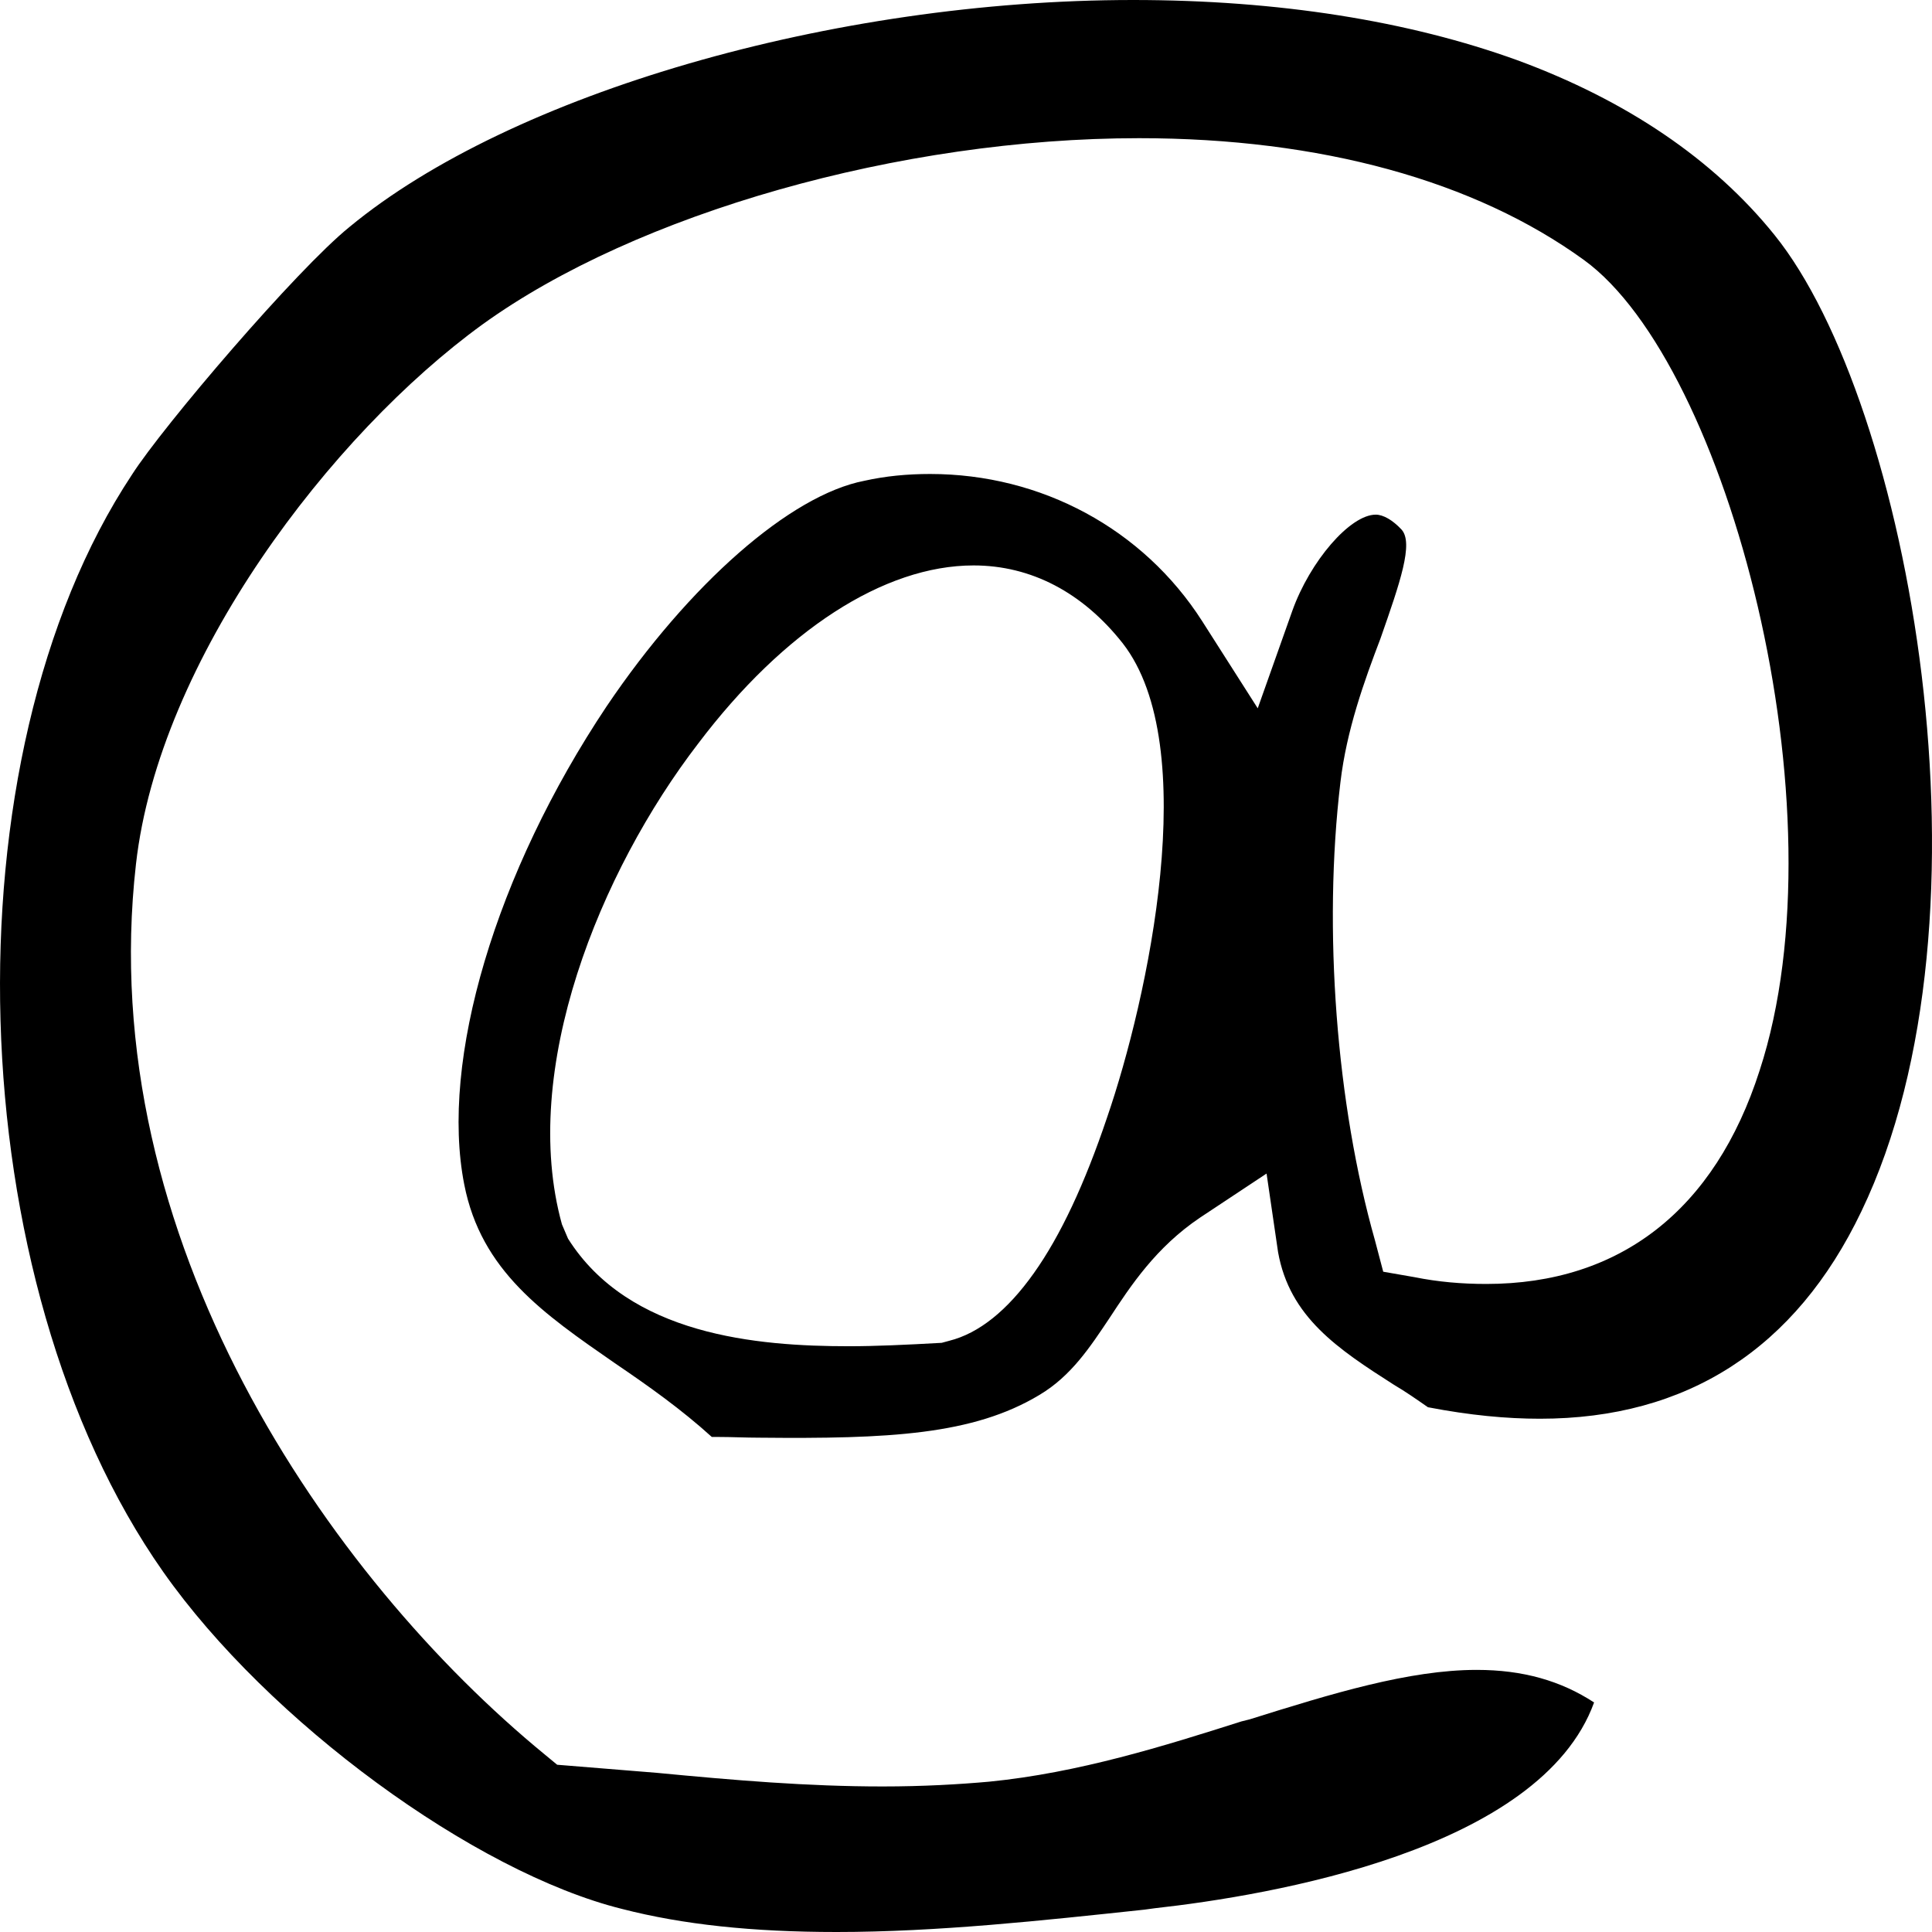 <svg width="21" height="21" viewBox="0 0 21 21" fill="none" xmlns="http://www.w3.org/2000/svg">
<path d="M19.288 2.554C18.625 1.73 17.674 1.089 16.494 0.655C15.315 0.228 13.899 0 12.315 0C9.056 0 5.555 1.016 3.8 2.466C3.225 2.93 1.773 4.63 1.434 5.16C-0.608 8.244 -0.446 13.926 1.773 17.084C2.916 18.711 5.157 20.352 6.764 20.75C7.42 20.919 8.179 21 9.093 21C10.191 21 11.334 20.875 12.44 20.757L12.55 20.742C13.811 20.602 16.745 20.109 17.327 18.505C16.966 18.269 16.553 18.151 16.052 18.151C15.315 18.151 14.475 18.409 13.582 18.689L13.494 18.711C12.661 18.976 11.725 19.27 10.752 19.366C10.427 19.395 10.037 19.418 9.594 19.418C8.776 19.418 7.987 19.351 7.14 19.27L6.056 19.182L5.923 19.072C3.579 17.15 1.014 13.463 1.478 9.392C1.729 7.169 3.601 4.718 5.245 3.526C6.918 2.319 9.786 1.502 12.381 1.502C14.357 1.502 16.03 1.965 17.217 2.826C18.78 3.96 20.055 8.796 19.126 11.637C18.64 13.153 17.608 13.956 16.155 13.956C15.89 13.956 15.632 13.934 15.374 13.882L15.035 13.823L14.946 13.485C14.526 12.005 14.379 10.099 14.57 8.502C14.637 7.935 14.828 7.405 15.005 6.941C15.219 6.33 15.367 5.903 15.234 5.756C15.138 5.653 15.035 5.594 14.954 5.594C14.674 5.594 14.239 6.102 14.047 6.639L13.671 7.699L13.066 6.75C12.425 5.749 11.319 5.152 10.11 5.152C9.86 5.152 9.624 5.175 9.395 5.226C8.592 5.381 7.493 6.345 6.594 7.677C5.385 9.488 4.781 11.527 5.046 12.874C5.23 13.816 5.908 14.28 6.683 14.817C7.051 15.067 7.405 15.318 7.737 15.619H7.803C7.95 15.619 8.105 15.627 8.253 15.627C9.661 15.641 10.575 15.597 11.297 15.163C11.644 14.957 11.85 14.64 12.057 14.331C12.293 13.971 12.565 13.558 13.044 13.235L13.767 12.756L13.892 13.61C14.018 14.316 14.541 14.662 15.153 15.053C15.278 15.126 15.403 15.214 15.521 15.296C15.978 15.384 16.377 15.421 16.738 15.421C18.337 15.421 19.517 14.662 20.232 13.168C21.773 9.966 20.755 4.372 19.288 2.554ZM12.034 12.145C11.791 12.867 11.526 13.433 11.238 13.838C10.951 14.243 10.641 14.493 10.317 14.574L10.236 14.596C9.845 14.618 9.513 14.633 9.226 14.633C8.231 14.633 6.837 14.515 6.174 13.463L6.108 13.308C5.643 11.63 6.52 9.473 7.589 8.082C8.518 6.853 9.609 6.146 10.582 6.146C11.209 6.146 11.769 6.441 12.204 6.993C13.074 8.111 12.477 10.857 12.034 12.145Z" fill="#020082" style="fill:#020082;fill:color(display-p3 0.009 0 0.51);fill-opacity:1;"/>
</svg>
